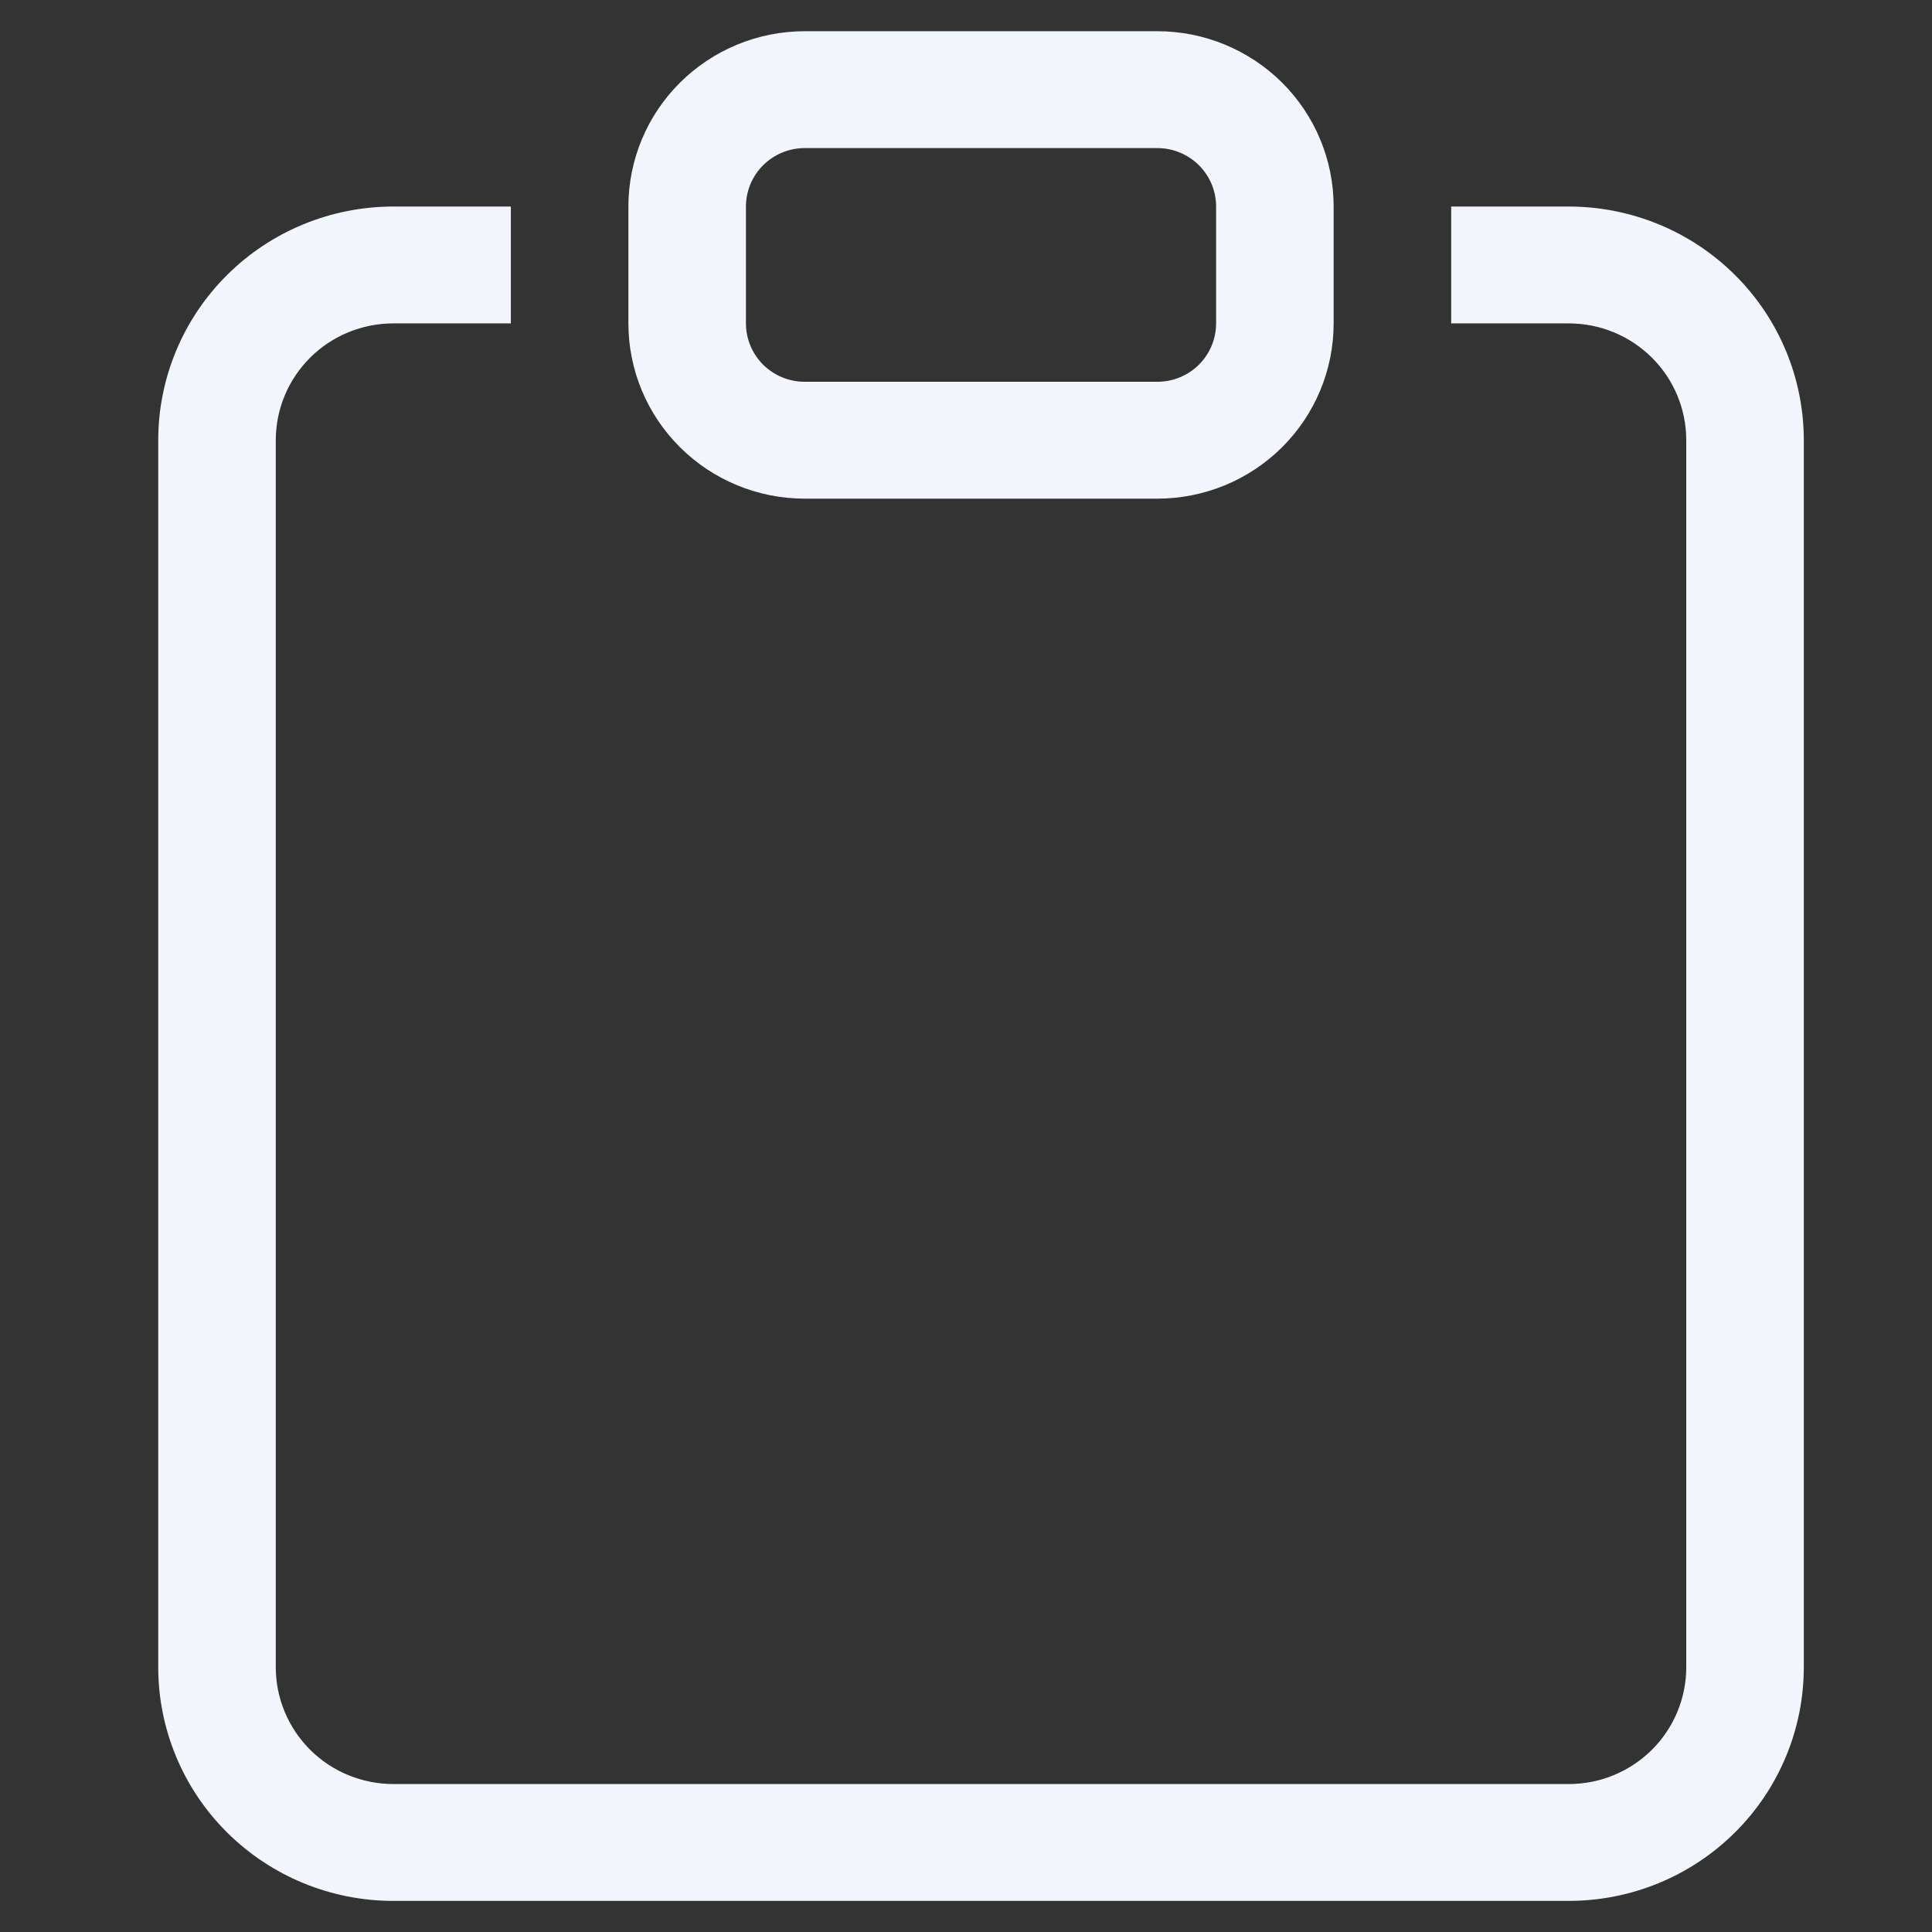 <svg width="31" height="31" viewBox="0 0 31 31" fill="none" xmlns="http://www.w3.org/2000/svg">
<rect x="0" y="0" width="31" height="31" fill="#333333" stroke="none"/>
<g clip-path="url(#clip0_1_368)">
<path d="M8.197 3.314H6.311C5.311 3.314 4.351 3.709 3.644 4.412C2.936 5.115 2.539 6.069 2.539 7.064V26.751C2.539 27.746 2.936 28.7 3.644 29.403C4.351 30.106 5.311 30.501 6.311 30.501H25.171C26.172 30.501 27.131 30.106 27.838 29.403C28.546 28.7 28.943 27.746 28.943 26.751V7.064C28.943 6.069 28.546 5.115 27.838 4.412C27.131 3.709 26.172 3.314 25.171 3.314H23.285V5.189H25.171C25.672 5.189 26.151 5.386 26.505 5.738C26.859 6.09 27.057 6.566 27.057 7.064V26.751C27.057 27.248 26.859 27.725 26.505 28.077C26.151 28.429 25.672 28.626 25.171 28.626H6.311C5.811 28.626 5.331 28.429 4.977 28.077C4.624 27.725 4.425 27.248 4.425 26.751V7.064C4.425 6.566 4.624 6.09 4.977 5.738C5.331 5.386 5.811 5.189 6.311 5.189H8.197V3.314Z" fill="#F3F5FC"/>
<path d="M18.57 2.376C18.82 2.376 19.06 2.475 19.237 2.651C19.414 2.827 19.513 3.065 19.513 3.314V5.189C19.513 5.437 19.414 5.676 19.237 5.852C19.06 6.027 18.82 6.126 18.57 6.126H12.912C12.662 6.126 12.422 6.027 12.245 5.852C12.069 5.676 11.969 5.437 11.969 5.189V3.314C11.969 3.065 12.069 2.827 12.245 2.651C12.422 2.475 12.662 2.376 12.912 2.376H18.57ZM12.912 0.501C12.162 0.501 11.442 0.798 10.912 1.325C10.381 1.852 10.083 2.568 10.083 3.314V5.189C10.083 5.935 10.381 6.65 10.912 7.177C11.442 7.705 12.162 8.001 12.912 8.001H18.57C19.321 8.001 20.04 7.705 20.571 7.177C21.101 6.65 21.399 5.935 21.399 5.189V3.314C21.399 2.568 21.101 1.852 20.571 1.325C20.04 0.798 19.321 0.501 18.57 0.501L12.912 0.501Z" fill="#F3F5FC"/>
</g>
<defs>
<clipPath id="clip0_1_368">
<rect width="30.177" height="30" fill="white" transform="translate(0.653 0.501)"/>
</clipPath>
</defs>
</svg>
